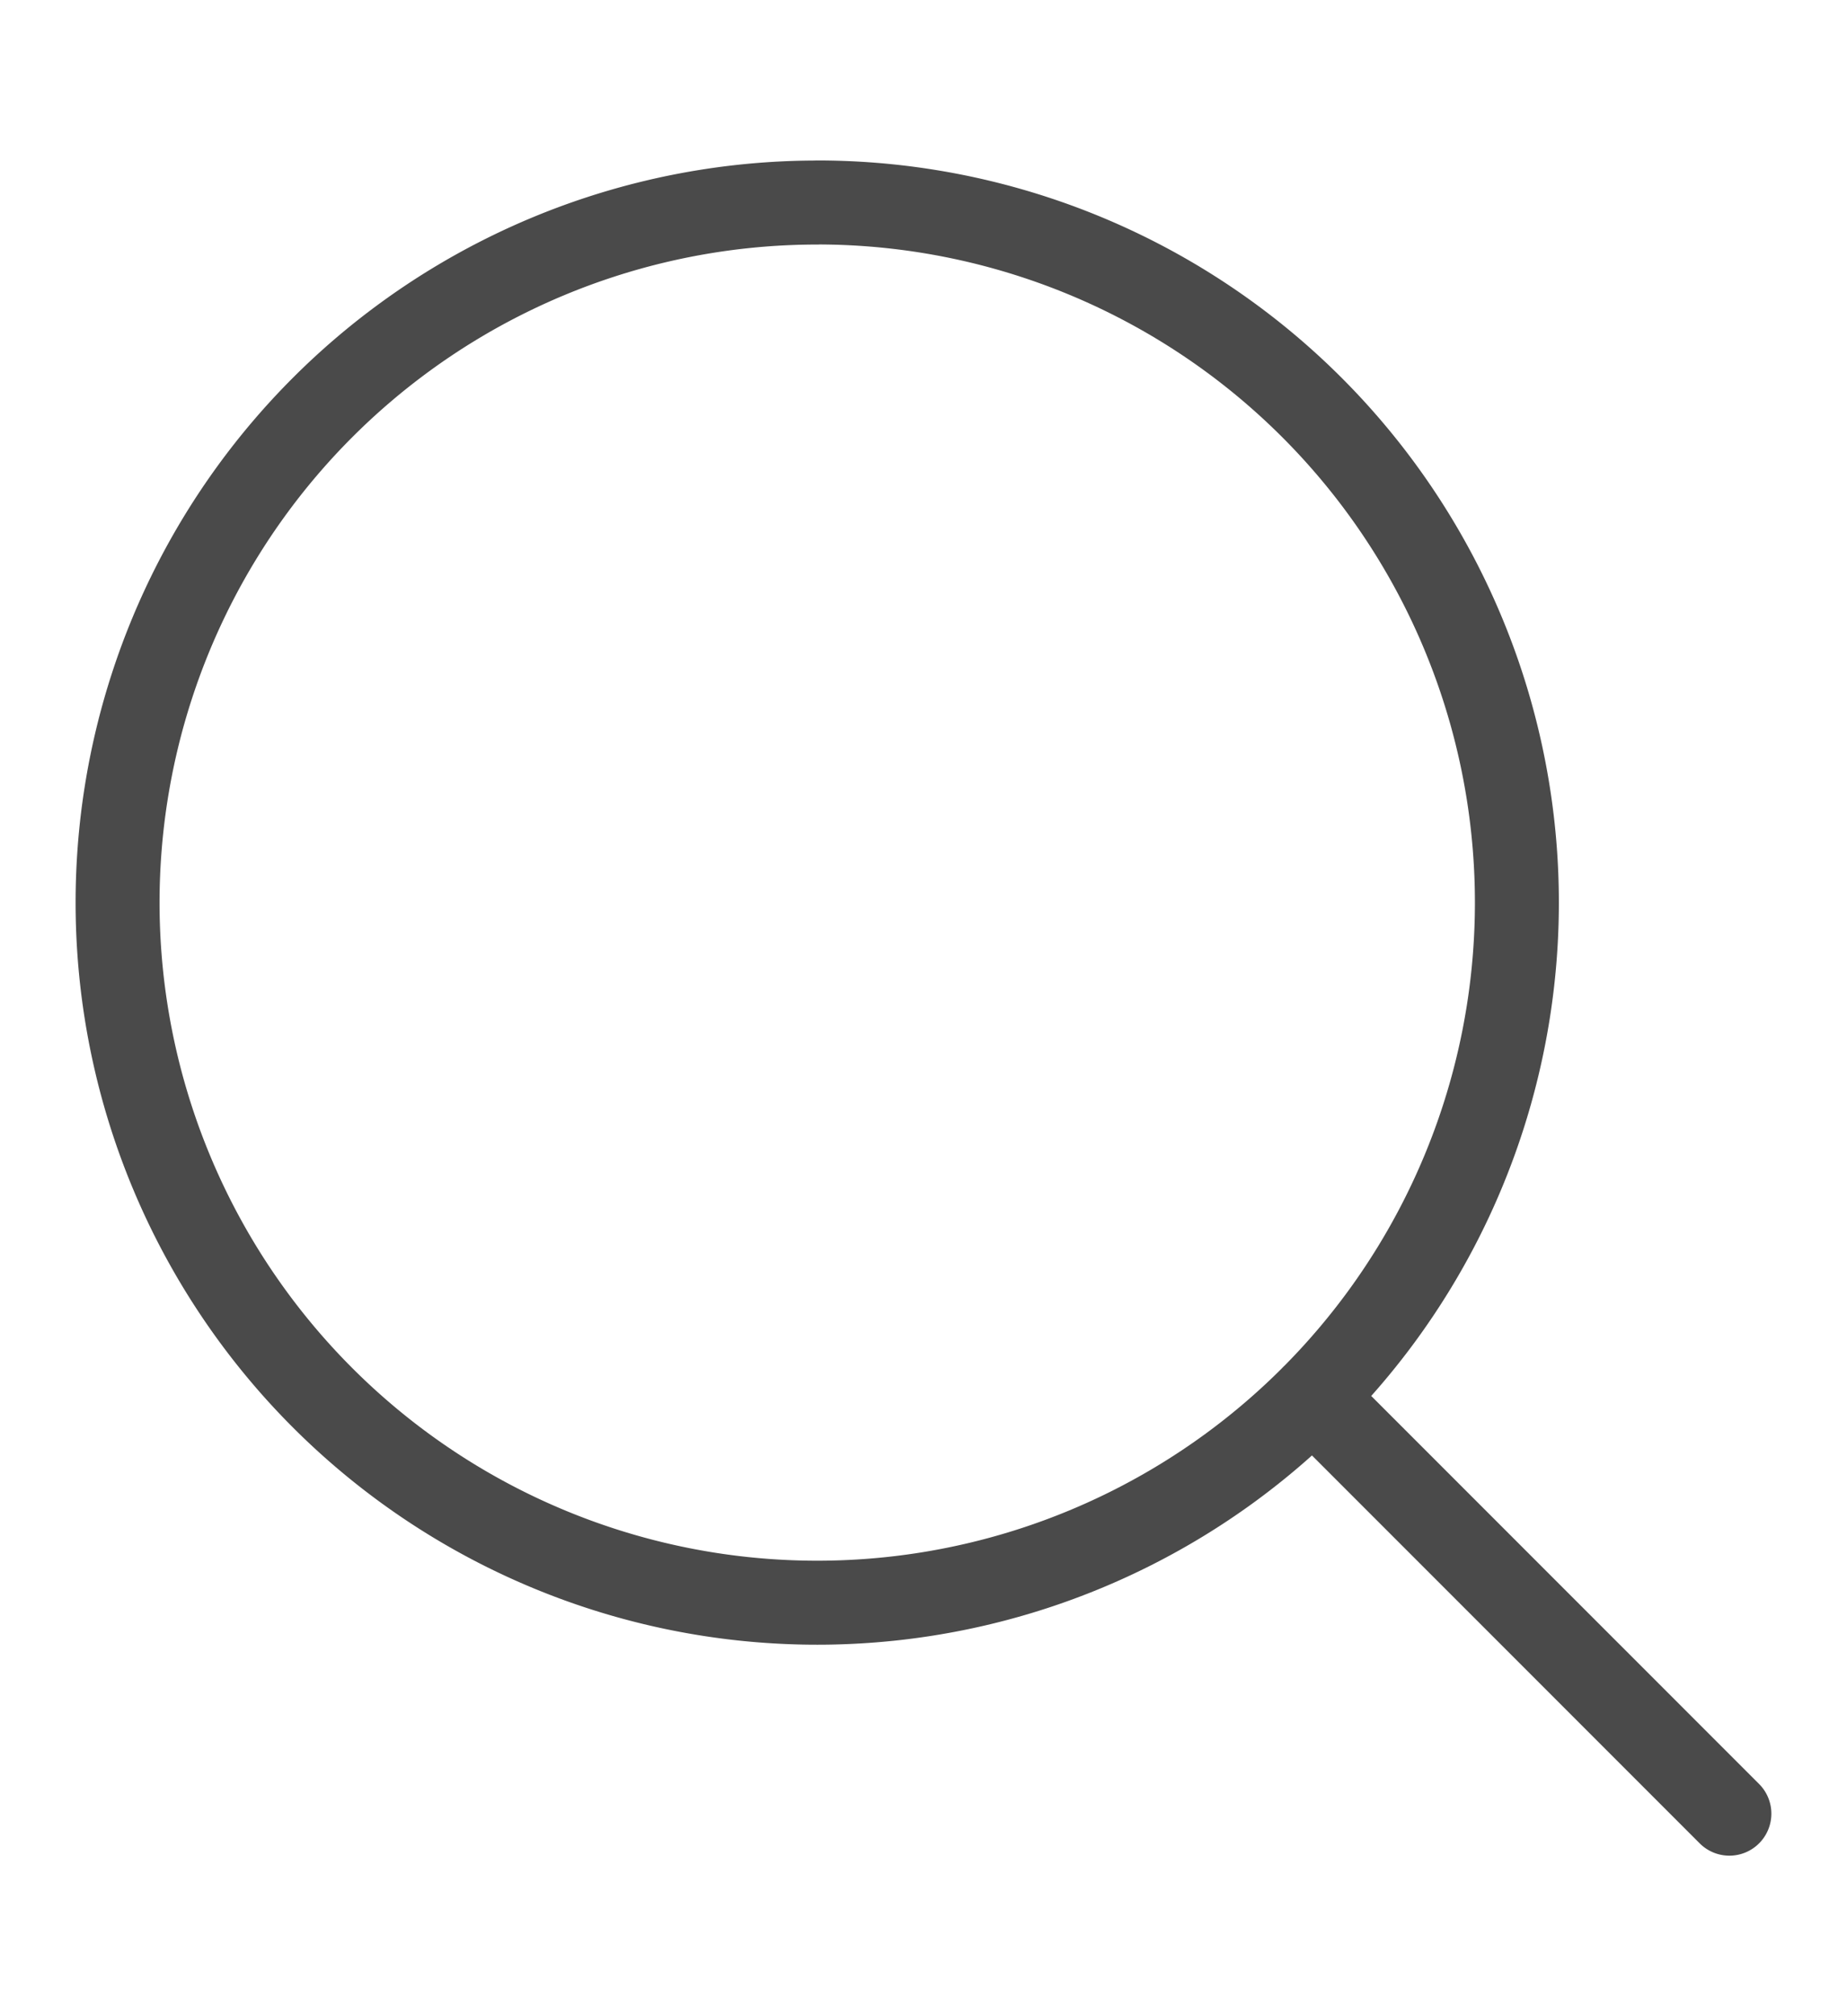<svg width="22" height="24" viewBox="0 0 22 24" xmlns="http://www.w3.org/2000/svg"><g stroke="#4A4A4A" fill="none" fill-rule="evenodd" stroke-linecap="round" stroke-linejoin="round"><path d="M15.636 16.627l4.963 4.962M9.734 2.41a8.333 8.333 0 110 16.668 8.333 8.333 0 110-16.667z"/></g></svg>